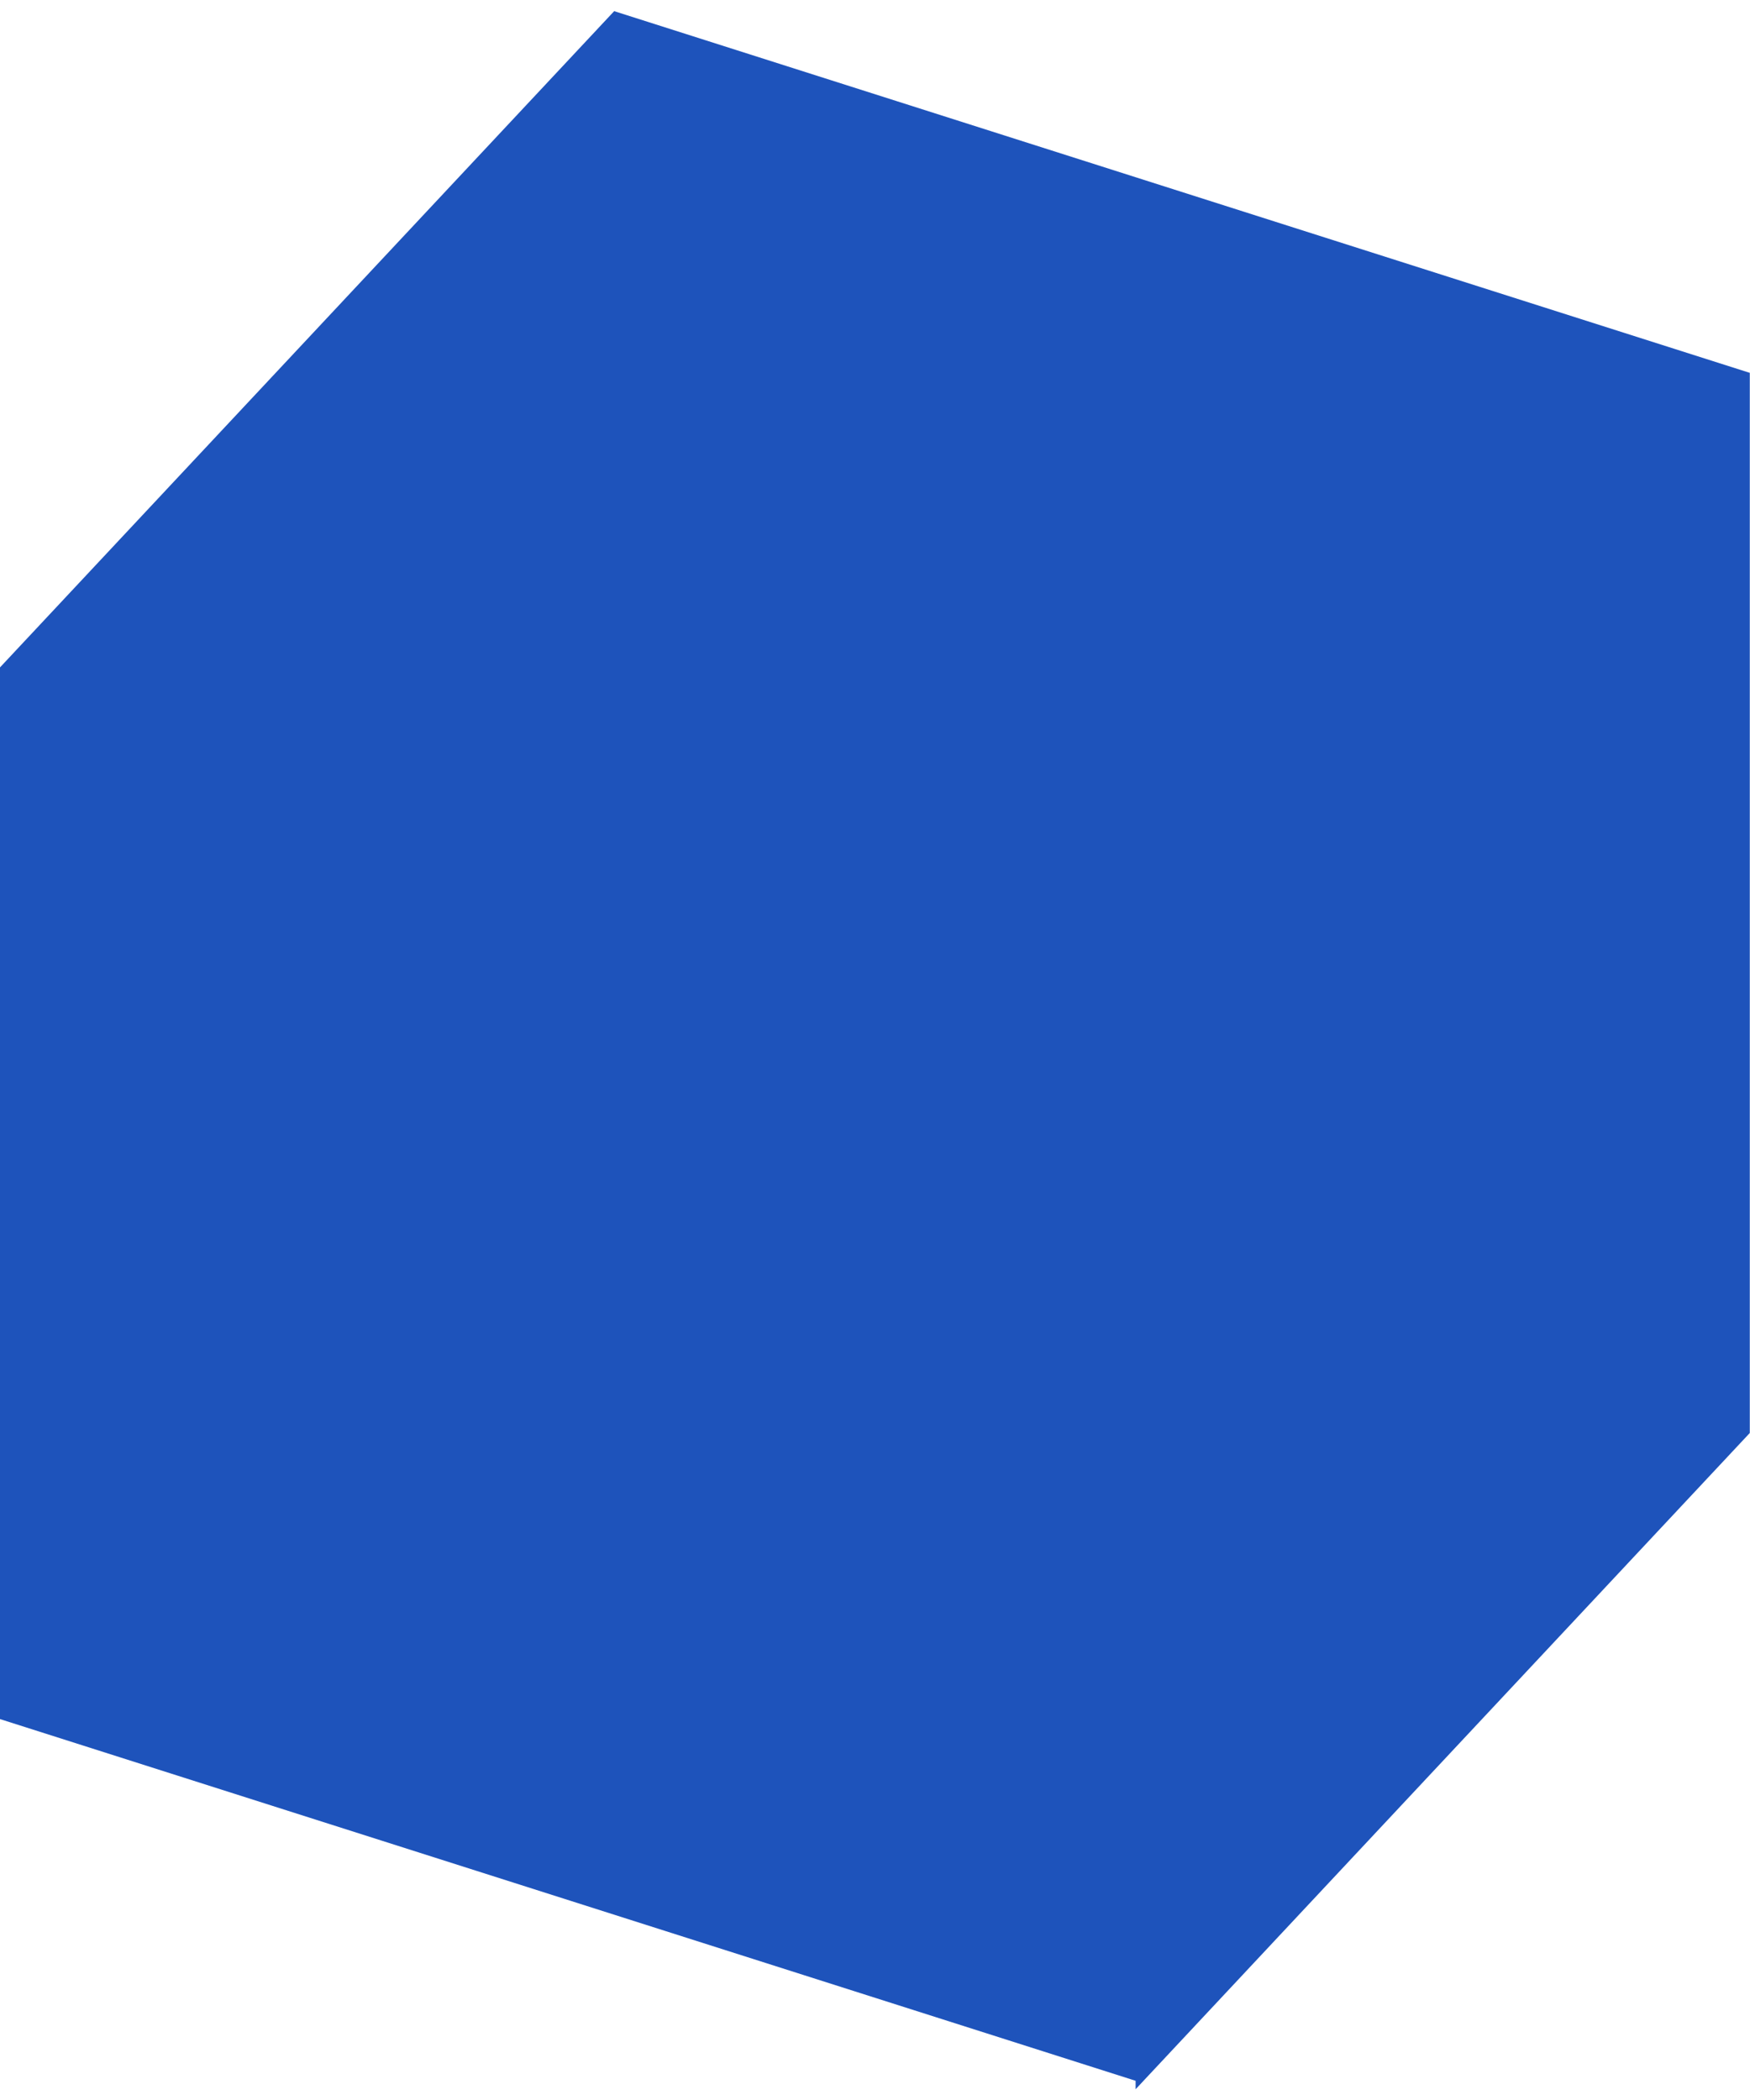<?xml version="1.0" encoding="UTF-8"?> <svg xmlns="http://www.w3.org/2000/svg" width="120" height="144" viewBox="0 0 120 144" fill="none"> <path d="M0 45.765V117.88L77.871 142.683V143.262L119.986 98.262V25.587L120 25.572L42.115 0.765L0 45.765Z" fill="#1E53BB"></path> </svg> 